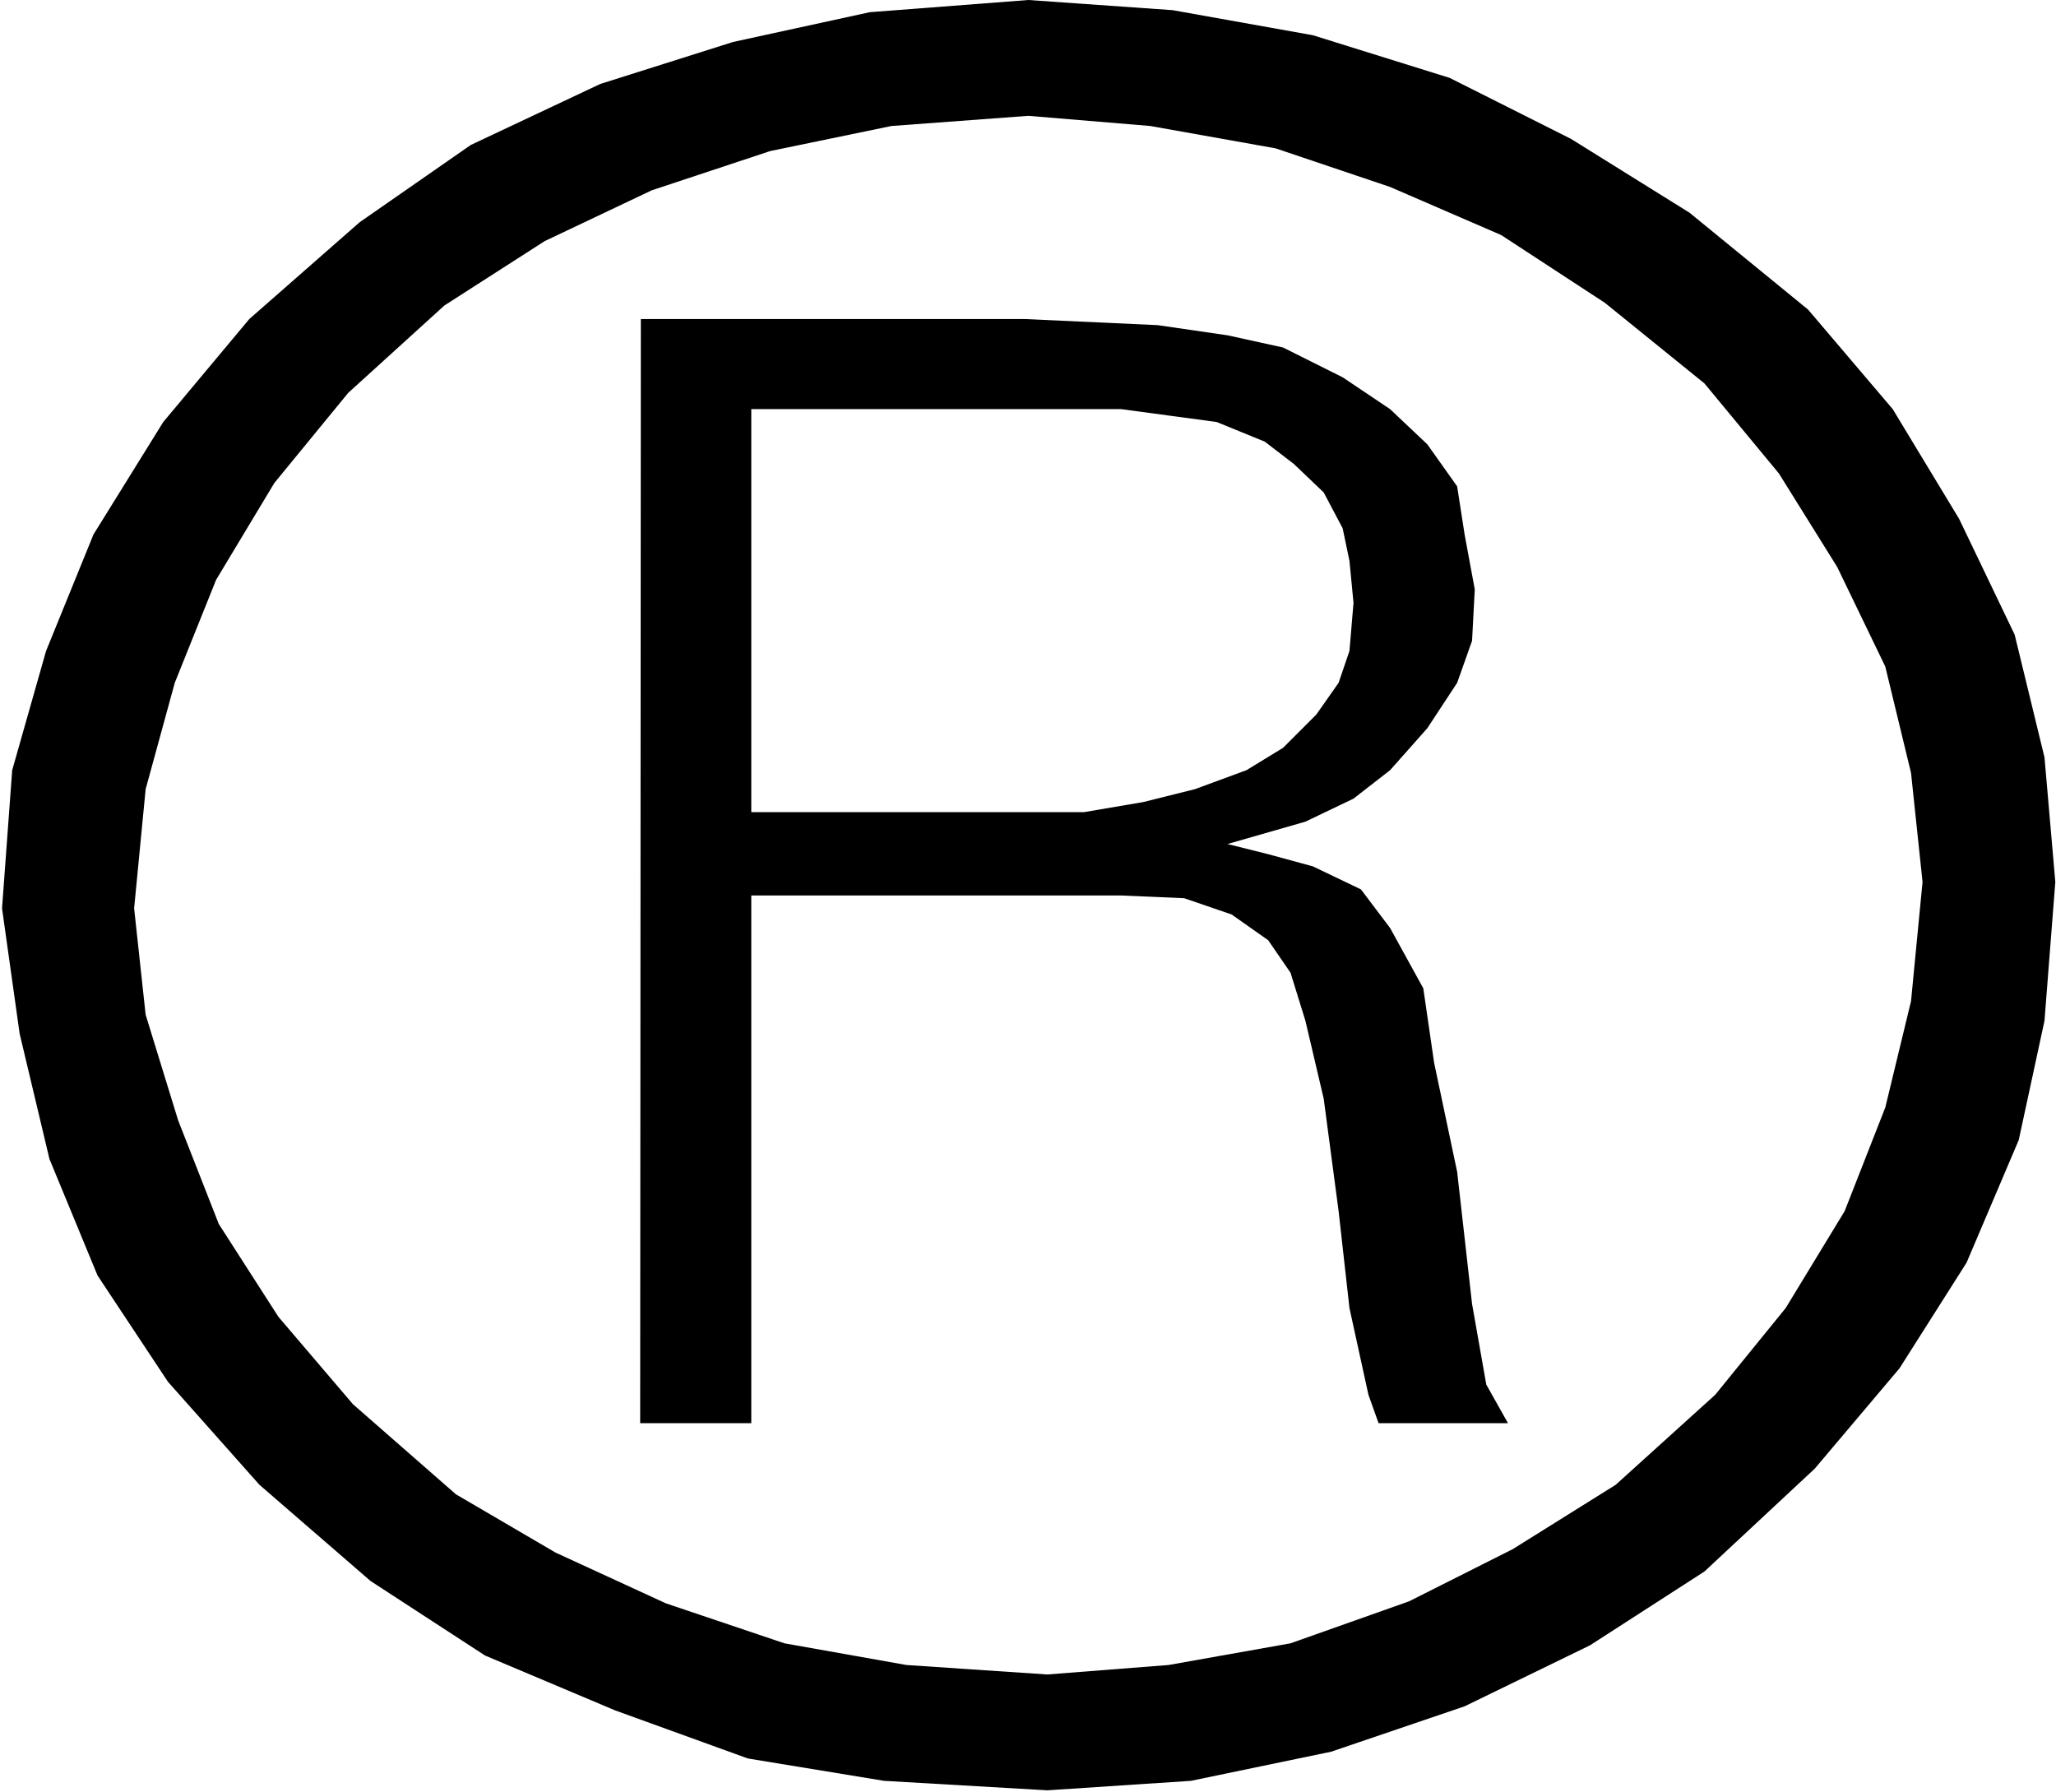 <svg xmlns="http://www.w3.org/2000/svg" fill-rule="evenodd" height="427.564" preserveAspectRatio="none" stroke-linecap="round" viewBox="0 0 3035 2646" width="490.455"><style>.brush1{fill:#000}.pen1{stroke:none}</style><path class="pen1 brush1" d="m1518 0 213 15 207 37 202 63 179 90 175 109 175 143 125 147 98 162 82 171 44 181 16 184-16 205-38 176-77 181-99 156-125 148-163 152-169 109-185 90-197 67-207 43-212 14-241-14-201-33-196-71-192-81-169-110-164-142-135-152-104-157-71-172-44-185-26-185 15-204 50-176 70-172 103-166 127-152 163-143 164-114 191-90 196-62 202-44 32 168-179 37-175 58-158 75-148 95-142 129-109 133-86 143-61 152-43 157-17 176 17 157 48 156 60 153 88 137 110 129 152 133 147 86 163 75 175 59 180 32 208 14 179-14 180-32 175-62 153-77 152-95 147-133 104-128 87-143 60-153 38-157 17-176-17-161-38-157-71-147-86-138-110-133-147-119-153-100-164-71-169-57-185-33-180-15-202 15-32-168 234-18z"/><path class="pen1 brush1" d="m945 2101 1-1630h567l196 9 103 15 82 18 88 44 70 47 55 52 44 62 11 71 15 81-4 76-22 62-44 67-55 62-54 42-71 34-115 33 60 15 66 18 71 34 43 57 49 89 16 110 34 161 22 195 21 119 32 57h-191l-15-42-28-128-16-143-22-166-27-115-22-71-33-48-54-38-70-24-93-4h-546v779-902h491l88-15 76-19 76-28 54-33 49-49 33-47 16-47 6-71-6-62-10-48-28-53-44-42-43-33-71-29-141-19h-546v1497H945z"/></svg>

